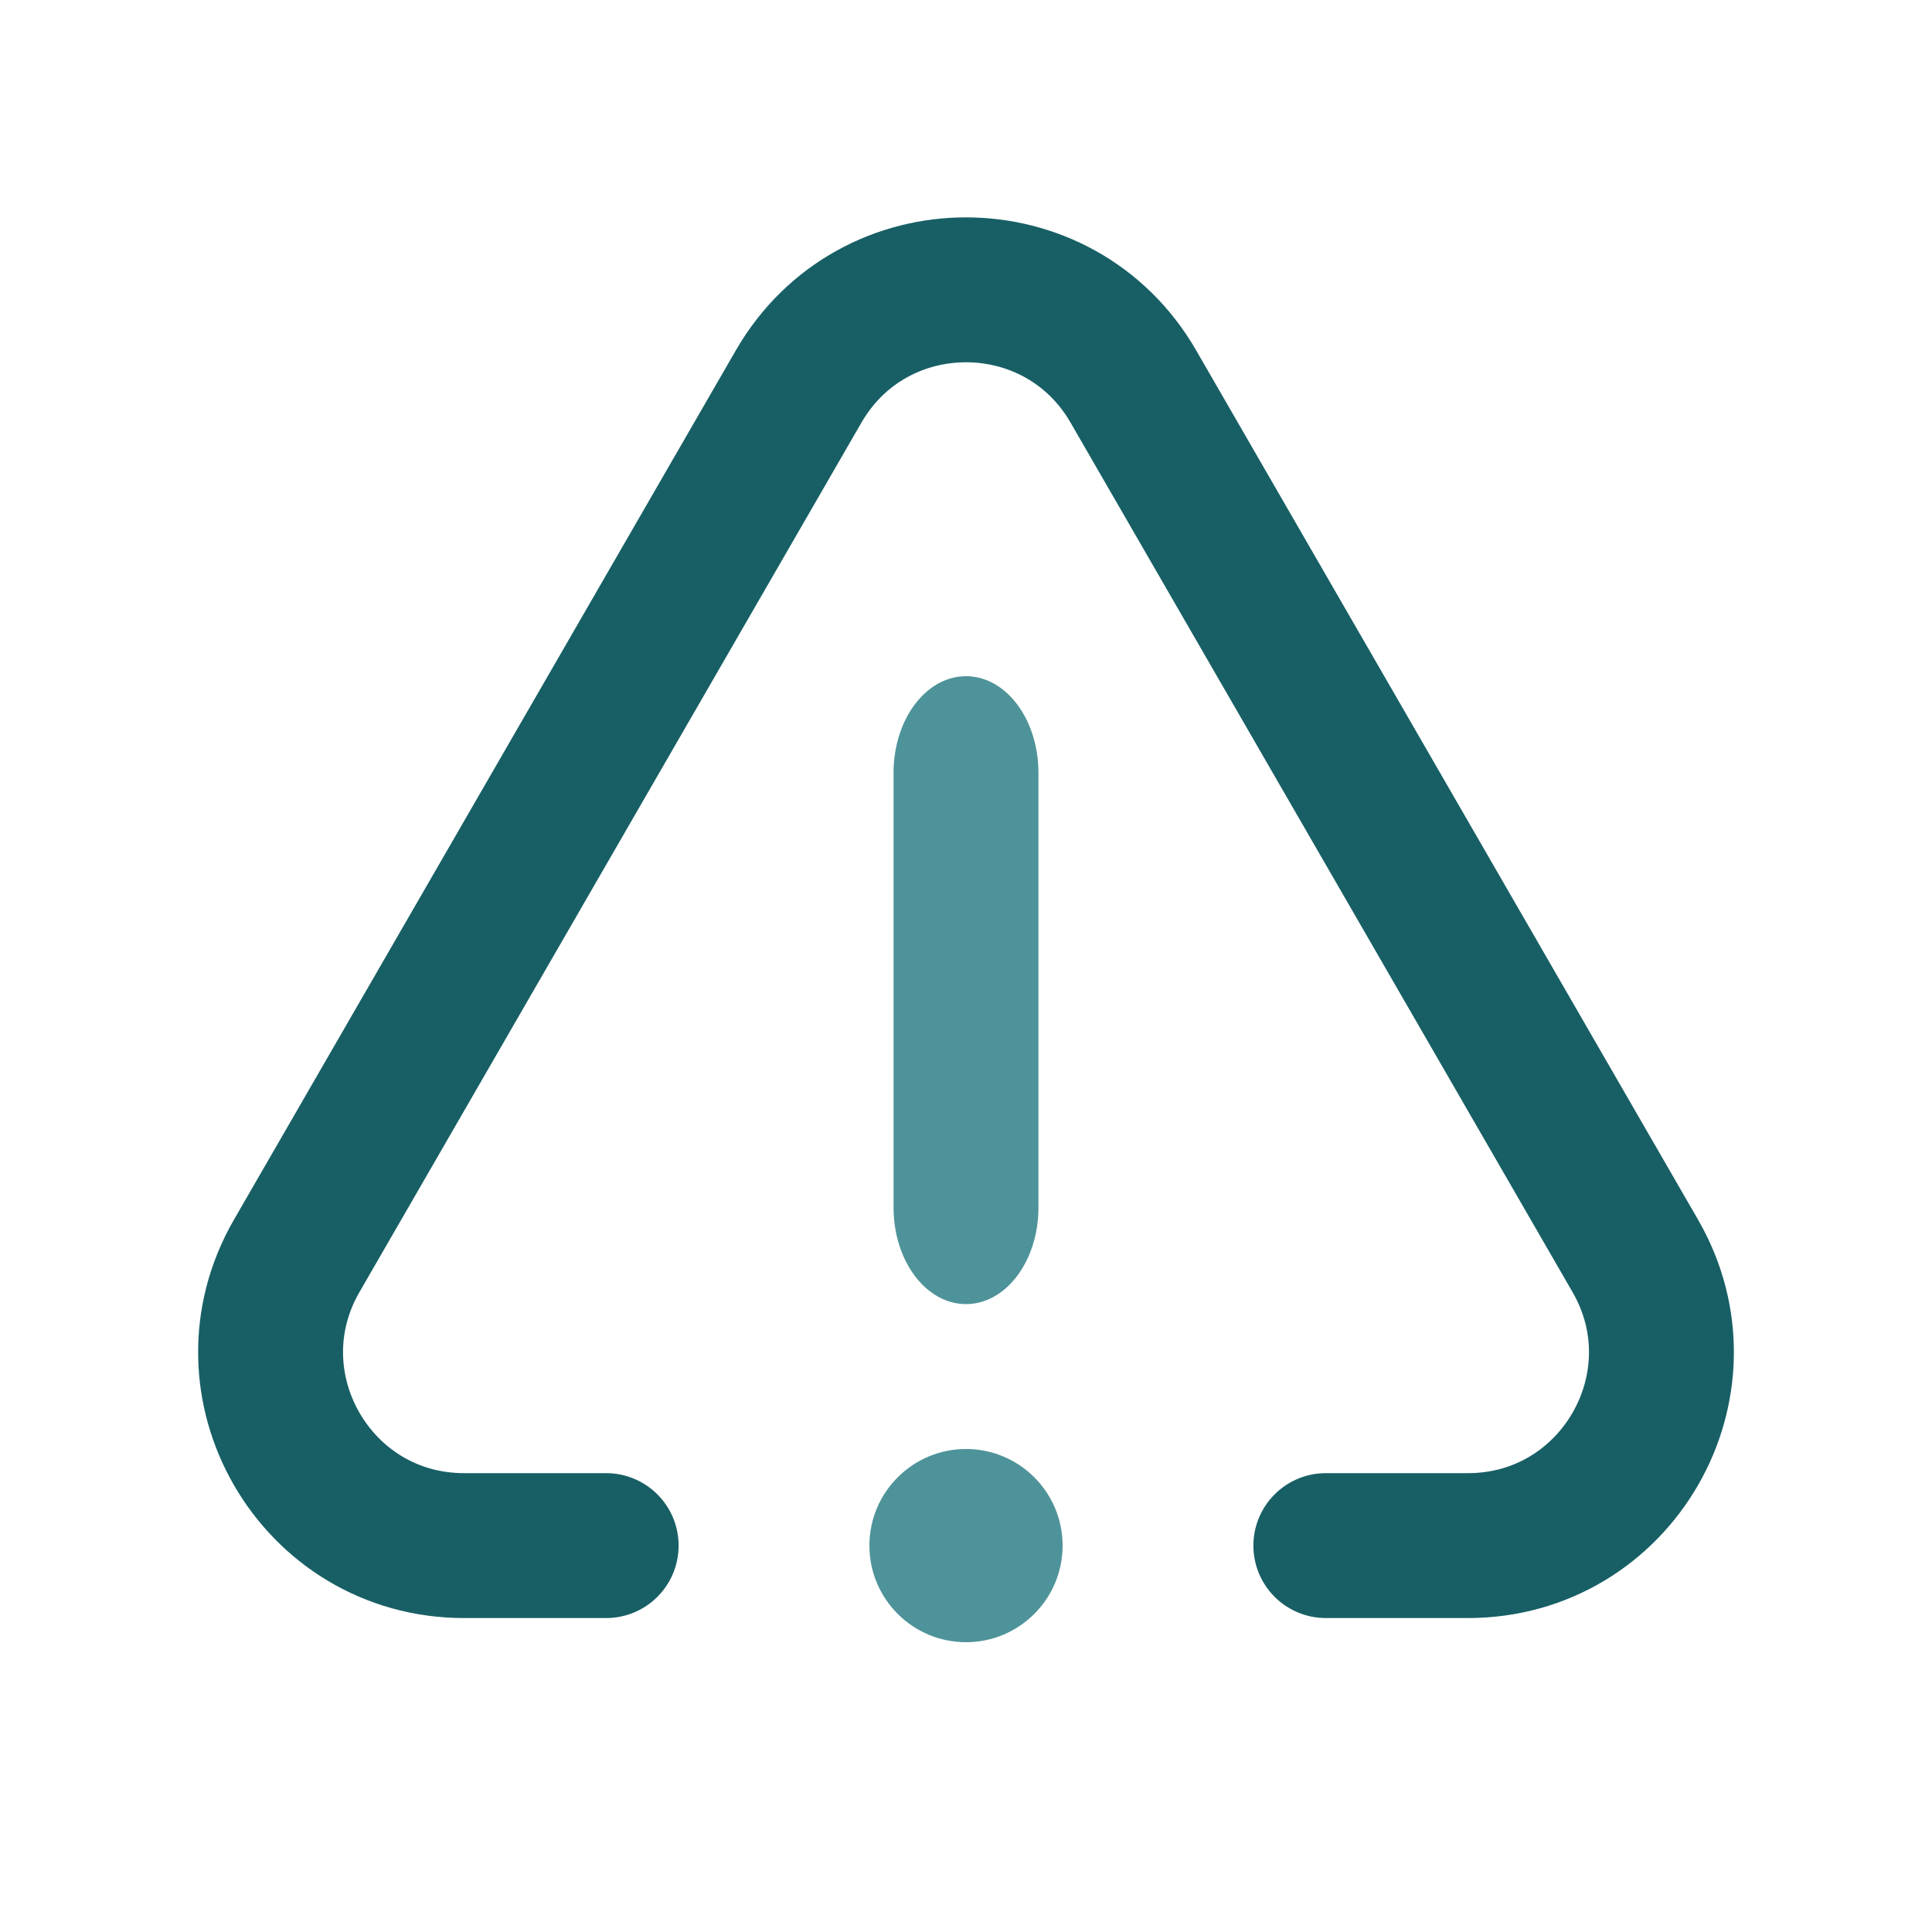 <svg width="20" height="20" viewBox="0 0 20 20" fill="none" xmlns="http://www.w3.org/2000/svg">
<path d="M9.25 8C9.25 7.448 9.585 7 10 7C10.415 7 10.75 7.448 10.75 8V12.5C10.75 13.052 10.415 13.5 10 13.5C9.585 13.5 9.25 13.052 9.25 12.5V8Z" fill="#4E9399"/>
<path d="M10 17C10.552 17 11 16.552 11 16C11 15.448 10.552 15 10 15C9.448 15 9 15.448 9 16C9 16.552 9.448 17 10 17Z" fill="#4E9399"/>
<path d="M13.725 16H15.196C16.736 16 17.698 14.333 16.928 13L11.732 4C10.962 2.667 9.038 2.667 8.268 4L3.072 13C2.302 14.333 3.264 16 4.804 16H6.275" stroke="#175F65" stroke-width="1.5" stroke-linecap="round" stroke-linejoin="round"/>
</svg>
